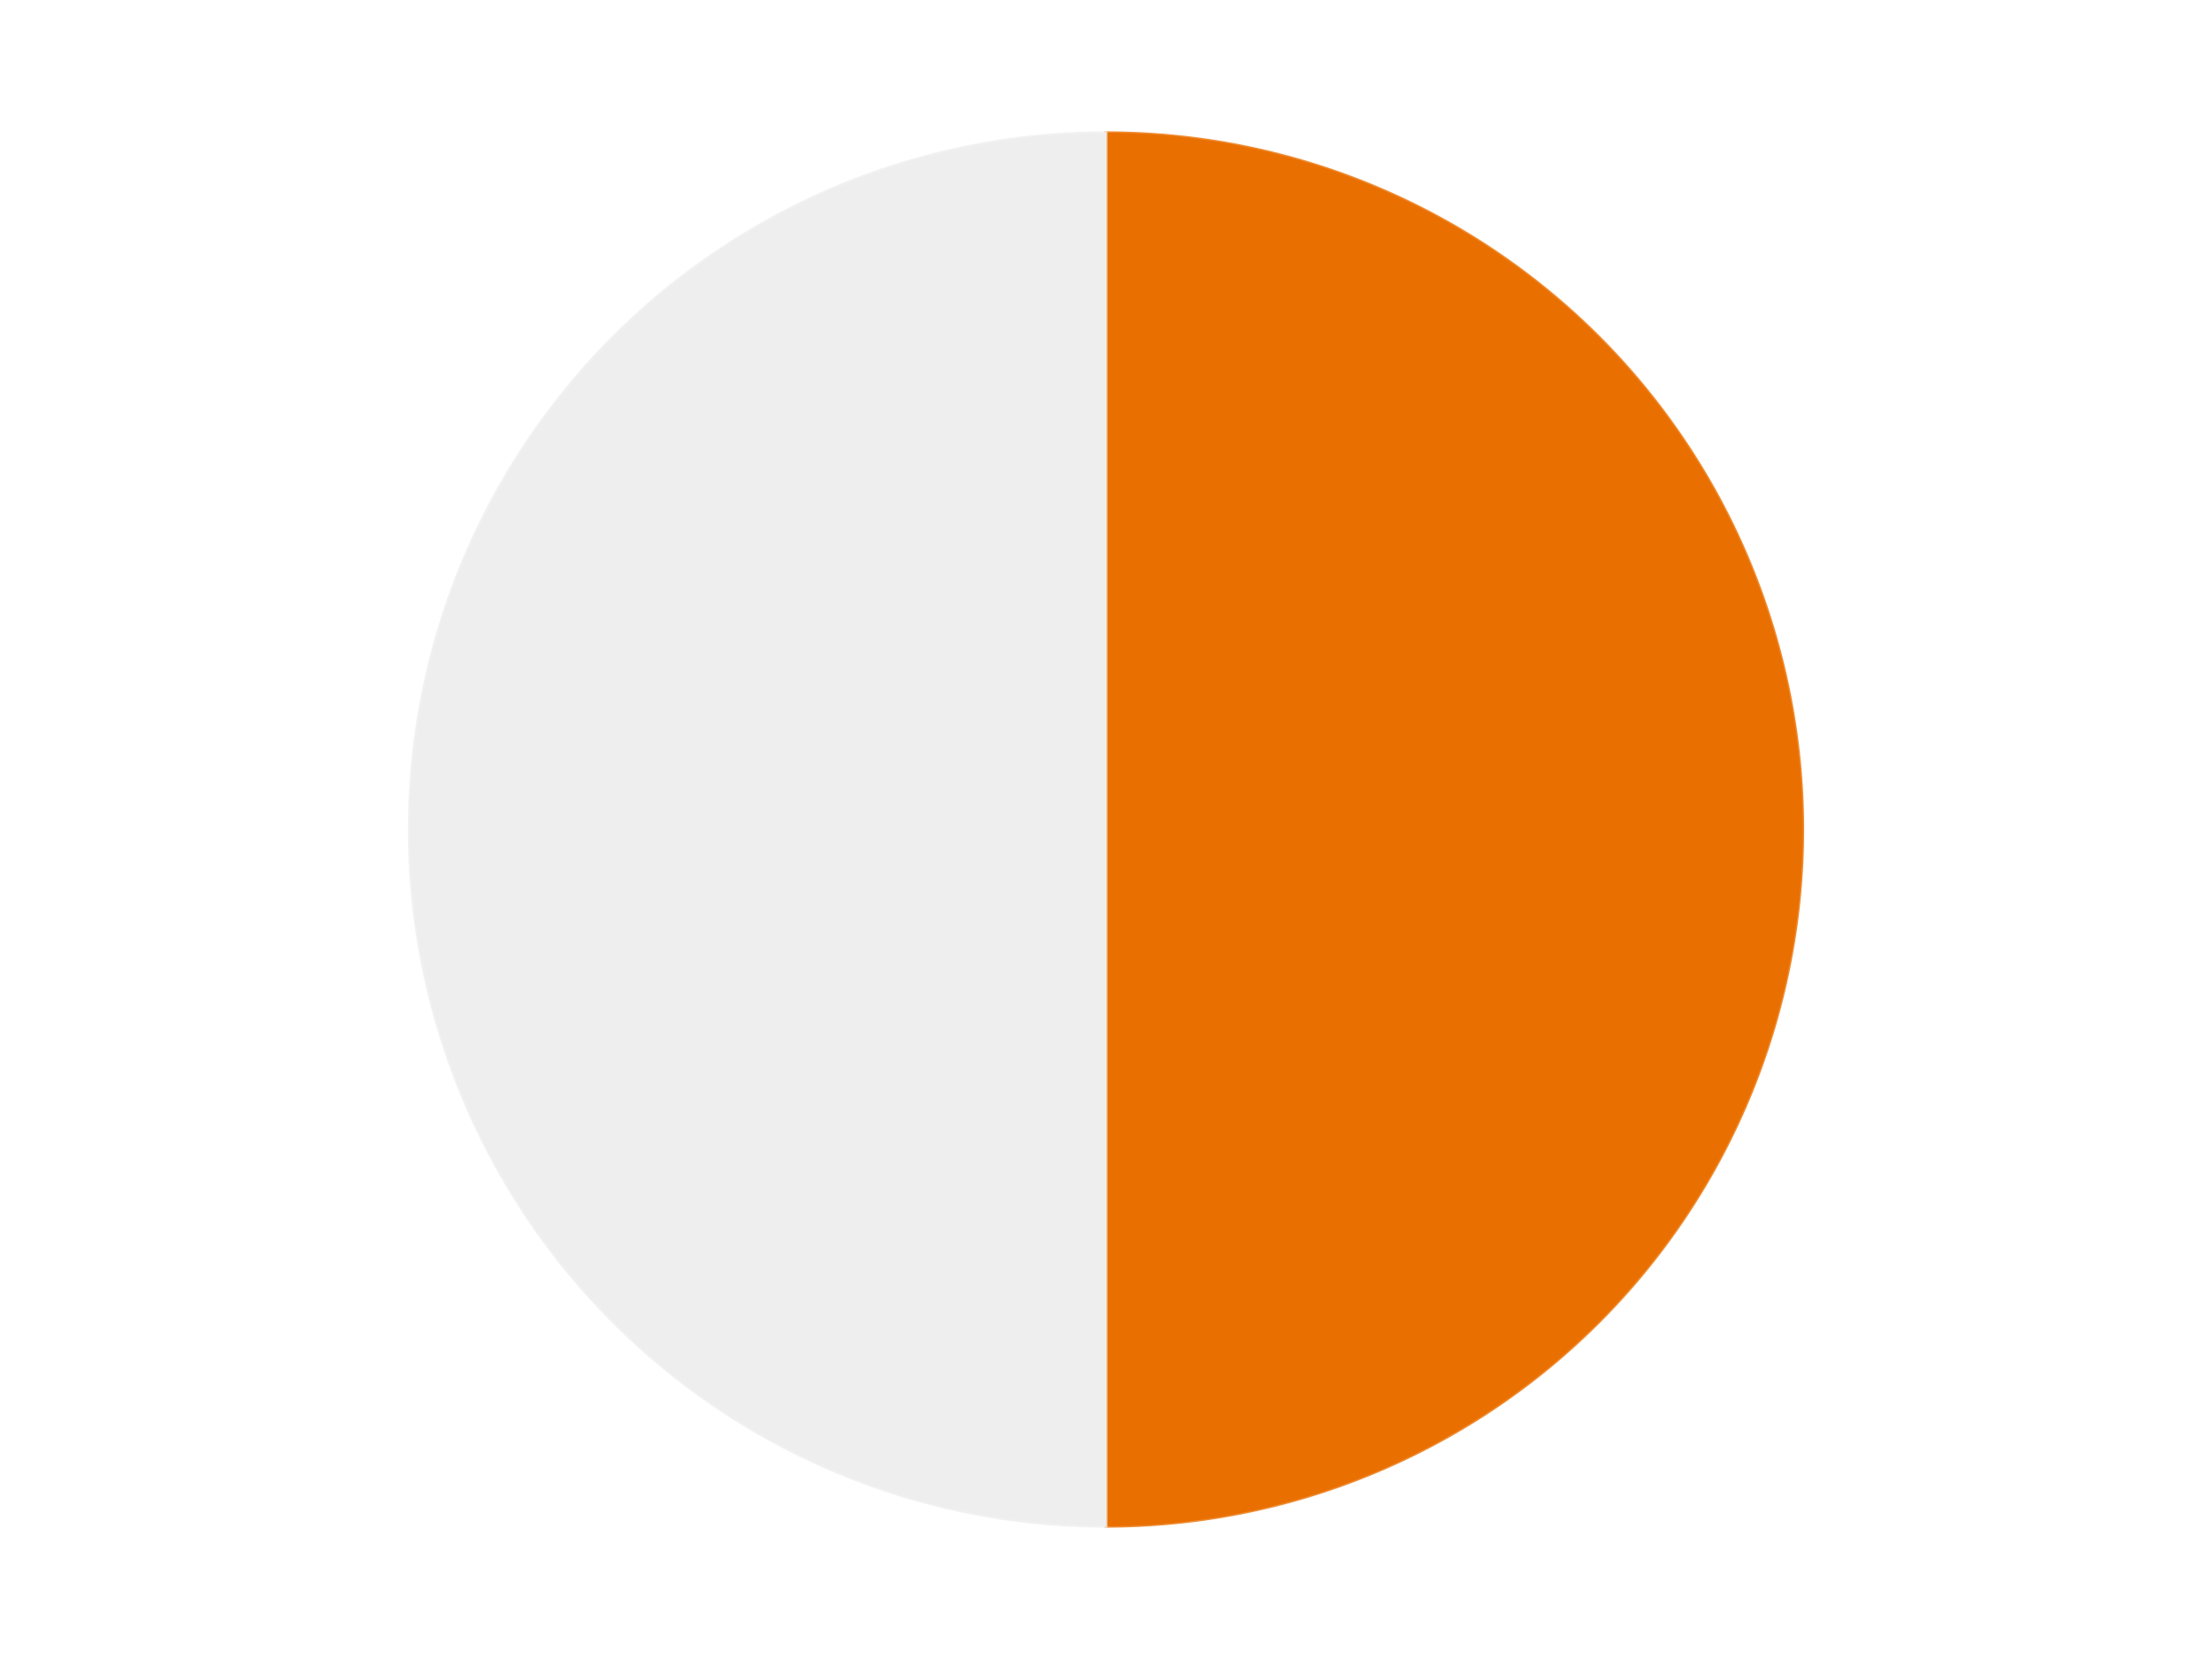 <?xml version='1.0' encoding='utf-8'?>
<svg xmlns="http://www.w3.org/2000/svg" xmlns:xlink="http://www.w3.org/1999/xlink" id="chart-81657bd3-4d97-4179-8ae5-966d6859f4d9" class="pygal-chart" viewBox="0 0 800 600"><!--Generated with pygal 3.0.5 (lxml) ©Kozea 2012-2016 on 2024-10-25--><!--http://pygal.org--><!--http://github.com/Kozea/pygal--><defs><style type="text/css">#chart-81657bd3-4d97-4179-8ae5-966d6859f4d9{-webkit-user-select:none;-webkit-font-smoothing:antialiased;font-family:Consolas,"Liberation Mono",Menlo,Courier,monospace}#chart-81657bd3-4d97-4179-8ae5-966d6859f4d9 .title{font-family:Consolas,"Liberation Mono",Menlo,Courier,monospace;font-size:16px}#chart-81657bd3-4d97-4179-8ae5-966d6859f4d9 .legends .legend text{font-family:Consolas,"Liberation Mono",Menlo,Courier,monospace;font-size:14px}#chart-81657bd3-4d97-4179-8ae5-966d6859f4d9 .axis text{font-family:Consolas,"Liberation Mono",Menlo,Courier,monospace;font-size:10px}#chart-81657bd3-4d97-4179-8ae5-966d6859f4d9 .axis text.major{font-family:Consolas,"Liberation Mono",Menlo,Courier,monospace;font-size:10px}#chart-81657bd3-4d97-4179-8ae5-966d6859f4d9 .text-overlay text.value{font-family:Consolas,"Liberation Mono",Menlo,Courier,monospace;font-size:16px}#chart-81657bd3-4d97-4179-8ae5-966d6859f4d9 .text-overlay text.label{font-family:Consolas,"Liberation Mono",Menlo,Courier,monospace;font-size:10px}#chart-81657bd3-4d97-4179-8ae5-966d6859f4d9 .tooltip{font-family:Consolas,"Liberation Mono",Menlo,Courier,monospace;font-size:14px}#chart-81657bd3-4d97-4179-8ae5-966d6859f4d9 text.no_data{font-family:Consolas,"Liberation Mono",Menlo,Courier,monospace;font-size:64px}
#chart-81657bd3-4d97-4179-8ae5-966d6859f4d9{background-color:transparent}#chart-81657bd3-4d97-4179-8ae5-966d6859f4d9 path,#chart-81657bd3-4d97-4179-8ae5-966d6859f4d9 line,#chart-81657bd3-4d97-4179-8ae5-966d6859f4d9 rect,#chart-81657bd3-4d97-4179-8ae5-966d6859f4d9 circle{-webkit-transition:150ms;-moz-transition:150ms;transition:150ms}#chart-81657bd3-4d97-4179-8ae5-966d6859f4d9 .graph &gt; .background{fill:transparent}#chart-81657bd3-4d97-4179-8ae5-966d6859f4d9 .plot &gt; .background{fill:transparent}#chart-81657bd3-4d97-4179-8ae5-966d6859f4d9 .graph{fill:rgba(0,0,0,.87)}#chart-81657bd3-4d97-4179-8ae5-966d6859f4d9 text.no_data{fill:rgba(0,0,0,1)}#chart-81657bd3-4d97-4179-8ae5-966d6859f4d9 .title{fill:rgba(0,0,0,1)}#chart-81657bd3-4d97-4179-8ae5-966d6859f4d9 .legends .legend text{fill:rgba(0,0,0,.87)}#chart-81657bd3-4d97-4179-8ae5-966d6859f4d9 .legends .legend:hover text{fill:rgba(0,0,0,1)}#chart-81657bd3-4d97-4179-8ae5-966d6859f4d9 .axis .line{stroke:rgba(0,0,0,1)}#chart-81657bd3-4d97-4179-8ae5-966d6859f4d9 .axis .guide.line{stroke:rgba(0,0,0,.54)}#chart-81657bd3-4d97-4179-8ae5-966d6859f4d9 .axis .major.line{stroke:rgba(0,0,0,.87)}#chart-81657bd3-4d97-4179-8ae5-966d6859f4d9 .axis text.major{fill:rgba(0,0,0,1)}#chart-81657bd3-4d97-4179-8ae5-966d6859f4d9 .axis.y .guides:hover .guide.line,#chart-81657bd3-4d97-4179-8ae5-966d6859f4d9 .line-graph .axis.x .guides:hover .guide.line,#chart-81657bd3-4d97-4179-8ae5-966d6859f4d9 .stackedline-graph .axis.x .guides:hover .guide.line,#chart-81657bd3-4d97-4179-8ae5-966d6859f4d9 .xy-graph .axis.x .guides:hover .guide.line{stroke:rgba(0,0,0,1)}#chart-81657bd3-4d97-4179-8ae5-966d6859f4d9 .axis .guides:hover text{fill:rgba(0,0,0,1)}#chart-81657bd3-4d97-4179-8ae5-966d6859f4d9 .reactive{fill-opacity:1.0;stroke-opacity:.8;stroke-width:1}#chart-81657bd3-4d97-4179-8ae5-966d6859f4d9 .ci{stroke:rgba(0,0,0,.87)}#chart-81657bd3-4d97-4179-8ae5-966d6859f4d9 .reactive.active,#chart-81657bd3-4d97-4179-8ae5-966d6859f4d9 .active .reactive{fill-opacity:0.6;stroke-opacity:.9;stroke-width:4}#chart-81657bd3-4d97-4179-8ae5-966d6859f4d9 .ci .reactive.active{stroke-width:1.5}#chart-81657bd3-4d97-4179-8ae5-966d6859f4d9 .series text{fill:rgba(0,0,0,1)}#chart-81657bd3-4d97-4179-8ae5-966d6859f4d9 .tooltip rect{fill:transparent;stroke:rgba(0,0,0,1);-webkit-transition:opacity 150ms;-moz-transition:opacity 150ms;transition:opacity 150ms}#chart-81657bd3-4d97-4179-8ae5-966d6859f4d9 .tooltip .label{fill:rgba(0,0,0,.87)}#chart-81657bd3-4d97-4179-8ae5-966d6859f4d9 .tooltip .label{fill:rgba(0,0,0,.87)}#chart-81657bd3-4d97-4179-8ae5-966d6859f4d9 .tooltip .legend{font-size:.8em;fill:rgba(0,0,0,.54)}#chart-81657bd3-4d97-4179-8ae5-966d6859f4d9 .tooltip .x_label{font-size:.6em;fill:rgba(0,0,0,1)}#chart-81657bd3-4d97-4179-8ae5-966d6859f4d9 .tooltip .xlink{font-size:.5em;text-decoration:underline}#chart-81657bd3-4d97-4179-8ae5-966d6859f4d9 .tooltip .value{font-size:1.5em}#chart-81657bd3-4d97-4179-8ae5-966d6859f4d9 .bound{font-size:.5em}#chart-81657bd3-4d97-4179-8ae5-966d6859f4d9 .max-value{font-size:.75em;fill:rgba(0,0,0,.54)}#chart-81657bd3-4d97-4179-8ae5-966d6859f4d9 .map-element{fill:transparent;stroke:rgba(0,0,0,.54) !important}#chart-81657bd3-4d97-4179-8ae5-966d6859f4d9 .map-element .reactive{fill-opacity:inherit;stroke-opacity:inherit}#chart-81657bd3-4d97-4179-8ae5-966d6859f4d9 .color-0,#chart-81657bd3-4d97-4179-8ae5-966d6859f4d9 .color-0 a:visited{stroke:#F44336;fill:#F44336}#chart-81657bd3-4d97-4179-8ae5-966d6859f4d9 .color-1,#chart-81657bd3-4d97-4179-8ae5-966d6859f4d9 .color-1 a:visited{stroke:#3F51B5;fill:#3F51B5}#chart-81657bd3-4d97-4179-8ae5-966d6859f4d9 .text-overlay .color-0 text{fill:black}#chart-81657bd3-4d97-4179-8ae5-966d6859f4d9 .text-overlay .color-1 text{fill:black}
#chart-81657bd3-4d97-4179-8ae5-966d6859f4d9 text.no_data{text-anchor:middle}#chart-81657bd3-4d97-4179-8ae5-966d6859f4d9 .guide.line{fill:none}#chart-81657bd3-4d97-4179-8ae5-966d6859f4d9 .centered{text-anchor:middle}#chart-81657bd3-4d97-4179-8ae5-966d6859f4d9 .title{text-anchor:middle}#chart-81657bd3-4d97-4179-8ae5-966d6859f4d9 .legends .legend text{fill-opacity:1}#chart-81657bd3-4d97-4179-8ae5-966d6859f4d9 .axis.x text{text-anchor:middle}#chart-81657bd3-4d97-4179-8ae5-966d6859f4d9 .axis.x:not(.web) text[transform]{text-anchor:start}#chart-81657bd3-4d97-4179-8ae5-966d6859f4d9 .axis.x:not(.web) text[transform].backwards{text-anchor:end}#chart-81657bd3-4d97-4179-8ae5-966d6859f4d9 .axis.y text{text-anchor:end}#chart-81657bd3-4d97-4179-8ae5-966d6859f4d9 .axis.y text[transform].backwards{text-anchor:start}#chart-81657bd3-4d97-4179-8ae5-966d6859f4d9 .axis.y2 text{text-anchor:start}#chart-81657bd3-4d97-4179-8ae5-966d6859f4d9 .axis.y2 text[transform].backwards{text-anchor:end}#chart-81657bd3-4d97-4179-8ae5-966d6859f4d9 .axis .guide.line{stroke-dasharray:4,4;stroke:black}#chart-81657bd3-4d97-4179-8ae5-966d6859f4d9 .axis .major.guide.line{stroke-dasharray:6,6;stroke:black}#chart-81657bd3-4d97-4179-8ae5-966d6859f4d9 .horizontal .axis.y .guide.line,#chart-81657bd3-4d97-4179-8ae5-966d6859f4d9 .horizontal .axis.y2 .guide.line,#chart-81657bd3-4d97-4179-8ae5-966d6859f4d9 .vertical .axis.x .guide.line{opacity:0}#chart-81657bd3-4d97-4179-8ae5-966d6859f4d9 .horizontal .axis.always_show .guide.line,#chart-81657bd3-4d97-4179-8ae5-966d6859f4d9 .vertical .axis.always_show .guide.line{opacity:1 !important}#chart-81657bd3-4d97-4179-8ae5-966d6859f4d9 .axis.y .guides:hover .guide.line,#chart-81657bd3-4d97-4179-8ae5-966d6859f4d9 .axis.y2 .guides:hover .guide.line,#chart-81657bd3-4d97-4179-8ae5-966d6859f4d9 .axis.x .guides:hover .guide.line{opacity:1}#chart-81657bd3-4d97-4179-8ae5-966d6859f4d9 .axis .guides:hover text{opacity:1}#chart-81657bd3-4d97-4179-8ae5-966d6859f4d9 .nofill{fill:none}#chart-81657bd3-4d97-4179-8ae5-966d6859f4d9 .subtle-fill{fill-opacity:.2}#chart-81657bd3-4d97-4179-8ae5-966d6859f4d9 .dot{stroke-width:1px;fill-opacity:1;stroke-opacity:1}#chart-81657bd3-4d97-4179-8ae5-966d6859f4d9 .dot.active{stroke-width:5px}#chart-81657bd3-4d97-4179-8ae5-966d6859f4d9 .dot.negative{fill:transparent}#chart-81657bd3-4d97-4179-8ae5-966d6859f4d9 text,#chart-81657bd3-4d97-4179-8ae5-966d6859f4d9 tspan{stroke:none !important}#chart-81657bd3-4d97-4179-8ae5-966d6859f4d9 .series text.active{opacity:1}#chart-81657bd3-4d97-4179-8ae5-966d6859f4d9 .tooltip rect{fill-opacity:.95;stroke-width:.5}#chart-81657bd3-4d97-4179-8ae5-966d6859f4d9 .tooltip text{fill-opacity:1}#chart-81657bd3-4d97-4179-8ae5-966d6859f4d9 .showable{visibility:hidden}#chart-81657bd3-4d97-4179-8ae5-966d6859f4d9 .showable.shown{visibility:visible}#chart-81657bd3-4d97-4179-8ae5-966d6859f4d9 .gauge-background{fill:rgba(229,229,229,1);stroke:none}#chart-81657bd3-4d97-4179-8ae5-966d6859f4d9 .bg-lines{stroke:transparent;stroke-width:2px}</style><script type="text/javascript">window.pygal = window.pygal || {};window.pygal.config = window.pygal.config || {};window.pygal.config['81657bd3-4d97-4179-8ae5-966d6859f4d9'] = {"allow_interruptions": false, "box_mode": "extremes", "classes": ["pygal-chart"], "css": ["file://style.css", "file://graph.css"], "defs": [], "disable_xml_declaration": false, "dots_size": 2.5, "dynamic_print_values": false, "explicit_size": false, "fill": false, "force_uri_protocol": "https", "formatter": null, "half_pie": false, "height": 600, "include_x_axis": false, "inner_radius": 0, "interpolate": null, "interpolation_parameters": {}, "interpolation_precision": 250, "inverse_y_axis": false, "js": ["//kozea.github.io/pygal.js/2.0.x/pygal-tooltips.min.js"], "legend_at_bottom": false, "legend_at_bottom_columns": null, "legend_box_size": 12, "logarithmic": false, "margin": 20, "margin_bottom": null, "margin_left": null, "margin_right": null, "margin_top": null, "max_scale": 16, "min_scale": 4, "missing_value_fill_truncation": "x", "no_data_text": "No data", "no_prefix": false, "order_min": null, "pretty_print": false, "print_labels": false, "print_values": false, "print_values_position": "center", "print_zeroes": true, "range": null, "rounded_bars": null, "secondary_range": null, "show_dots": true, "show_legend": false, "show_minor_x_labels": true, "show_minor_y_labels": true, "show_only_major_dots": false, "show_x_guides": false, "show_x_labels": true, "show_y_guides": true, "show_y_labels": true, "spacing": 10, "stack_from_top": false, "strict": false, "stroke": true, "stroke_style": null, "style": {"background": "transparent", "ci_colors": [], "colors": ["#F44336", "#3F51B5", "#009688", "#FFC107", "#FF5722", "#9C27B0", "#03A9F4", "#8BC34A", "#FF9800", "#E91E63", "#2196F3", "#4CAF50", "#FFEB3B", "#673AB7", "#00BCD4", "#CDDC39", "#9E9E9E", "#607D8B"], "dot_opacity": "1", "font_family": "Consolas, \"Liberation Mono\", Menlo, Courier, monospace", "foreground": "rgba(0, 0, 0, .87)", "foreground_strong": "rgba(0, 0, 0, 1)", "foreground_subtle": "rgba(0, 0, 0, .54)", "guide_stroke_color": "black", "guide_stroke_dasharray": "4,4", "label_font_family": "Consolas, \"Liberation Mono\", Menlo, Courier, monospace", "label_font_size": 10, "legend_font_family": "Consolas, \"Liberation Mono\", Menlo, Courier, monospace", "legend_font_size": 14, "major_guide_stroke_color": "black", "major_guide_stroke_dasharray": "6,6", "major_label_font_family": "Consolas, \"Liberation Mono\", Menlo, Courier, monospace", "major_label_font_size": 10, "no_data_font_family": "Consolas, \"Liberation Mono\", Menlo, Courier, monospace", "no_data_font_size": 64, "opacity": "1.0", "opacity_hover": "0.6", "plot_background": "transparent", "stroke_opacity": ".8", "stroke_opacity_hover": ".9", "stroke_width": "1", "stroke_width_hover": "4", "title_font_family": "Consolas, \"Liberation Mono\", Menlo, Courier, monospace", "title_font_size": 16, "tooltip_font_family": "Consolas, \"Liberation Mono\", Menlo, Courier, monospace", "tooltip_font_size": 14, "transition": "150ms", "value_background": "rgba(229, 229, 229, 1)", "value_colors": [], "value_font_family": "Consolas, \"Liberation Mono\", Menlo, Courier, monospace", "value_font_size": 16, "value_label_font_family": "Consolas, \"Liberation Mono\", Menlo, Courier, monospace", "value_label_font_size": 10}, "title": null, "tooltip_border_radius": 0, "tooltip_fancy_mode": true, "truncate_label": null, "truncate_legend": null, "width": 800, "x_label_rotation": 0, "x_labels": null, "x_labels_major": null, "x_labels_major_count": null, "x_labels_major_every": null, "x_title": null, "xrange": null, "y_label_rotation": 0, "y_labels": null, "y_labels_major": null, "y_labels_major_count": null, "y_labels_major_every": null, "y_title": null, "zero": 0, "legends": ["Trans-Orange", "Trans-Clear"]}</script><script type="text/javascript" xlink:href="https://kozea.github.io/pygal.js/2.0.x/pygal-tooltips.min.js"/></defs><title>Pygal</title><g class="graph pie-graph vertical"><rect x="0" y="0" width="800" height="600" class="background"/><g transform="translate(20, 20)" class="plot"><rect x="0" y="0" width="760" height="560" class="background"/><g class="series serie-0 color-0"><g class="slices"><g class="slice" style="fill: #E96F01; stroke: #E96F01"><path d="M380 28 A252 252 0 0 1 380 532 L380 280 A0 0 0 0 0 380 280 z" class="slice reactive tooltip-trigger"/><desc class="value">2</desc><desc class="x centered">506.0</desc><desc class="y centered">280.0</desc></g></g></g><g class="series serie-1 color-1"><g class="slices"><g class="slice" style="fill: #EEEEEE; stroke: #EEEEEE"><path d="M380 532 A252 252 0 0 1 380 28 L380 280 A0 0 0 0 0 380 280 z" class="slice reactive tooltip-trigger"/><desc class="value">2</desc><desc class="x centered">254.0</desc><desc class="y centered">280.0</desc></g></g></g></g><g class="titles"/><g transform="translate(20, 20)" class="plot overlay"><g class="series serie-0 color-0"/><g class="series serie-1 color-1"/></g><g transform="translate(20, 20)" class="plot text-overlay"><g class="series serie-0 color-0"/><g class="series serie-1 color-1"/></g><g transform="translate(20, 20)" class="plot tooltip-overlay"><g transform="translate(0 0)" style="opacity: 0" class="tooltip"><rect rx="0" ry="0" width="0" height="0" class="tooltip-box"/><g class="text"/></g></g></g></svg>